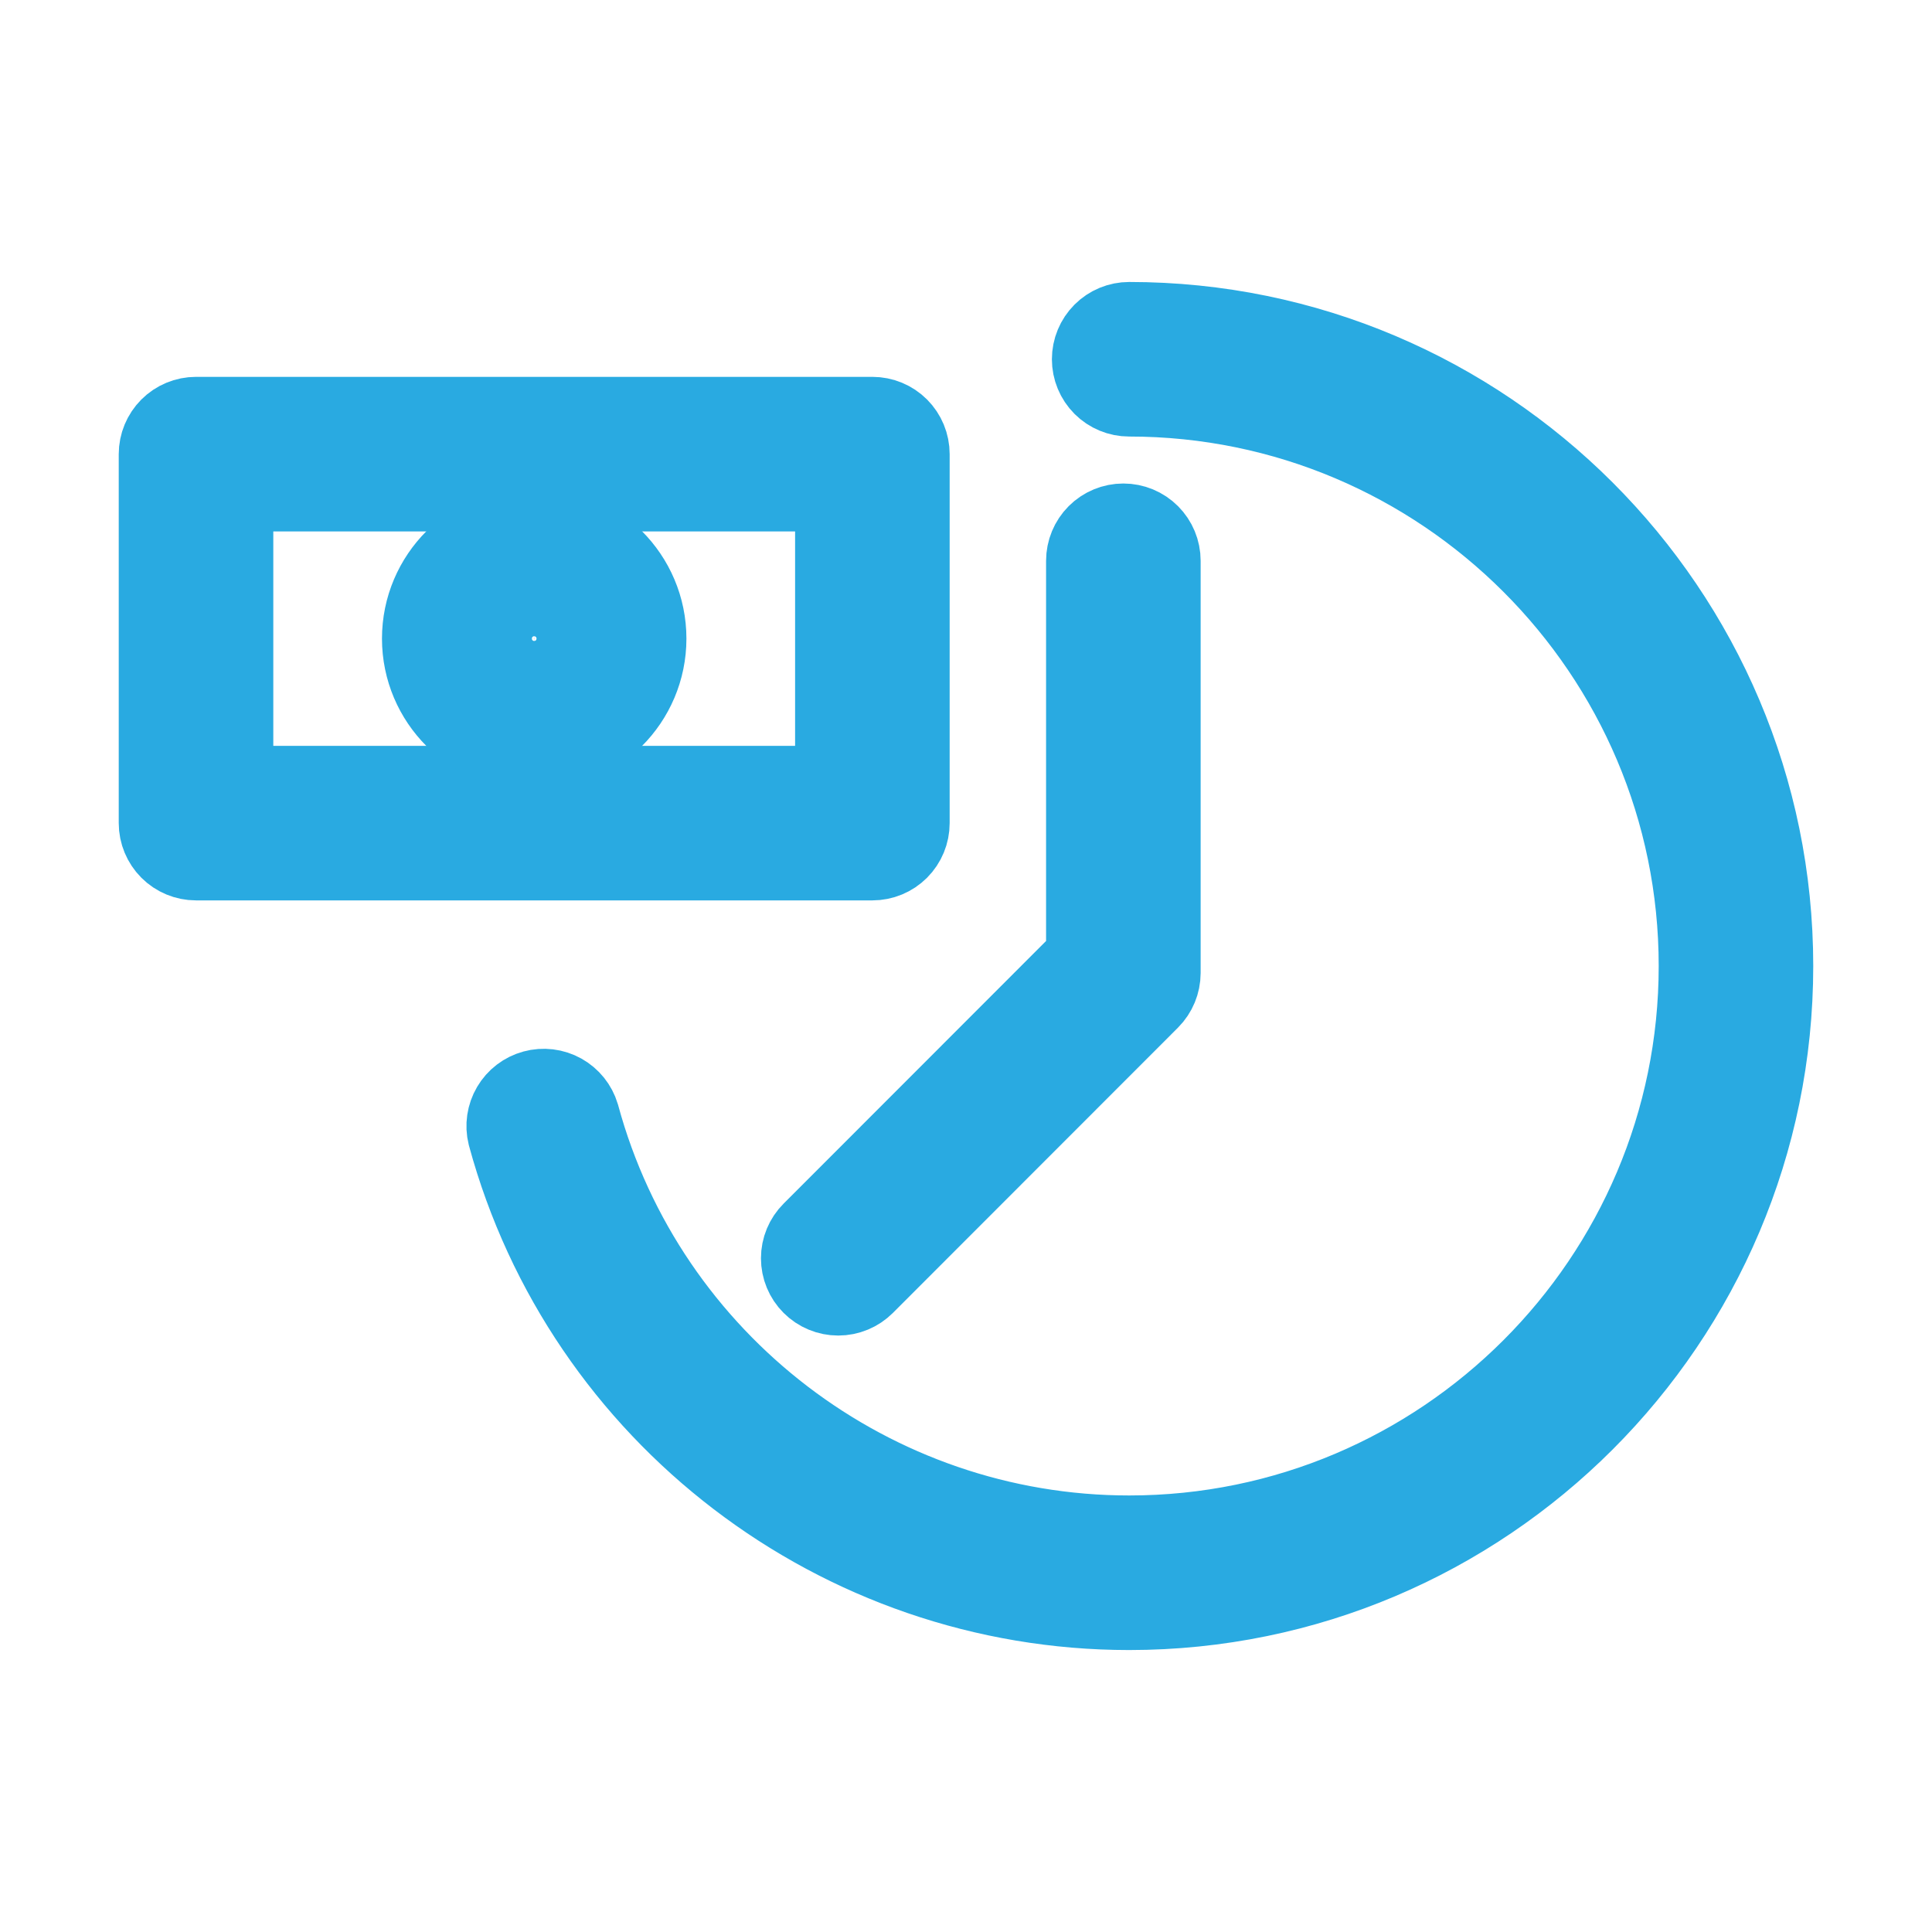 <?xml version="1.0" encoding="UTF-8"?> <svg xmlns="http://www.w3.org/2000/svg" width="100" height="100" viewBox="0 0 100 100" fill="none"><path fill-rule="evenodd" clip-rule="evenodd" d="M58.446 17.095C58.048 17.095 57.666 17.253 57.385 17.534C57.104 17.816 56.946 18.197 56.946 18.595C56.946 18.993 57.104 19.374 57.385 19.656C57.666 19.937 58.048 20.095 58.446 20.095C74.937 20.095 88.354 33.51 88.354 50C88.354 66.49 74.937 79.905 58.446 79.905C44.977 79.905 33.108 70.838 29.582 57.856C29.469 57.481 29.215 57.165 28.873 56.974C28.531 56.784 28.128 56.735 27.75 56.838C27.372 56.941 27.049 57.187 26.851 57.524C26.652 57.861 26.593 58.263 26.686 58.643C30.566 72.929 43.626 82.906 58.445 82.906C76.591 82.906 91.353 68.145 91.353 50.001C91.354 31.856 76.592 17.095 58.446 17.095Z" fill="#29AAE1" stroke="#29AAE1" stroke-width="5"></path><path fill-rule="evenodd" clip-rule="evenodd" d="M46.654 42.604V23.506C46.654 23.108 46.496 22.727 46.215 22.445C45.934 22.164 45.552 22.006 45.154 22.006H10.146C9.749 22.006 9.367 22.164 9.086 22.445C8.805 22.727 8.646 23.108 8.646 23.506V42.604C8.646 43.002 8.805 43.383 9.086 43.665C9.367 43.946 9.749 44.104 10.146 44.104H45.154C45.552 44.104 45.934 43.946 46.215 43.665C46.496 43.383 46.654 43.002 46.654 42.604ZM43.654 41.104H11.646V25.006H43.654V41.104Z" fill="#29AAE1" stroke="#29AAE1" stroke-width="5"></path><path fill-rule="evenodd" clip-rule="evenodd" d="M27.649 38.432C30.616 38.432 33.029 36.019 33.029 33.054C33.029 30.089 30.616 27.677 27.649 27.677C24.683 27.677 22.271 30.089 22.271 33.054C22.271 36.019 24.684 38.432 27.649 38.432ZM27.649 30.676C28.28 30.676 28.885 30.927 29.331 31.372C29.777 31.818 30.028 32.422 30.029 33.053C30.029 34.365 28.962 35.431 27.649 35.431C26.337 35.431 25.271 34.364 25.271 33.053C25.272 32.423 25.523 31.818 25.969 31.373C26.415 30.927 27.019 30.677 27.649 30.676ZM42.327 66.188C42.466 66.327 42.631 66.438 42.813 66.513C42.995 66.589 43.19 66.628 43.388 66.628C43.584 66.628 43.78 66.589 43.962 66.513C44.144 66.438 44.309 66.327 44.449 66.188L59.206 51.421C59.486 51.14 59.644 50.758 59.645 50.361V29.026C59.645 28.628 59.486 28.247 59.205 27.965C58.924 27.684 58.542 27.526 58.145 27.526C57.747 27.526 57.365 27.684 57.084 27.965C56.803 28.247 56.645 28.628 56.645 29.026V49.74L42.327 64.067C42.045 64.348 41.887 64.73 41.887 65.127C41.887 65.525 42.045 65.907 42.327 66.188Z" fill="#29AAE1" stroke="#29AAE1" stroke-width="5"></path></svg> 